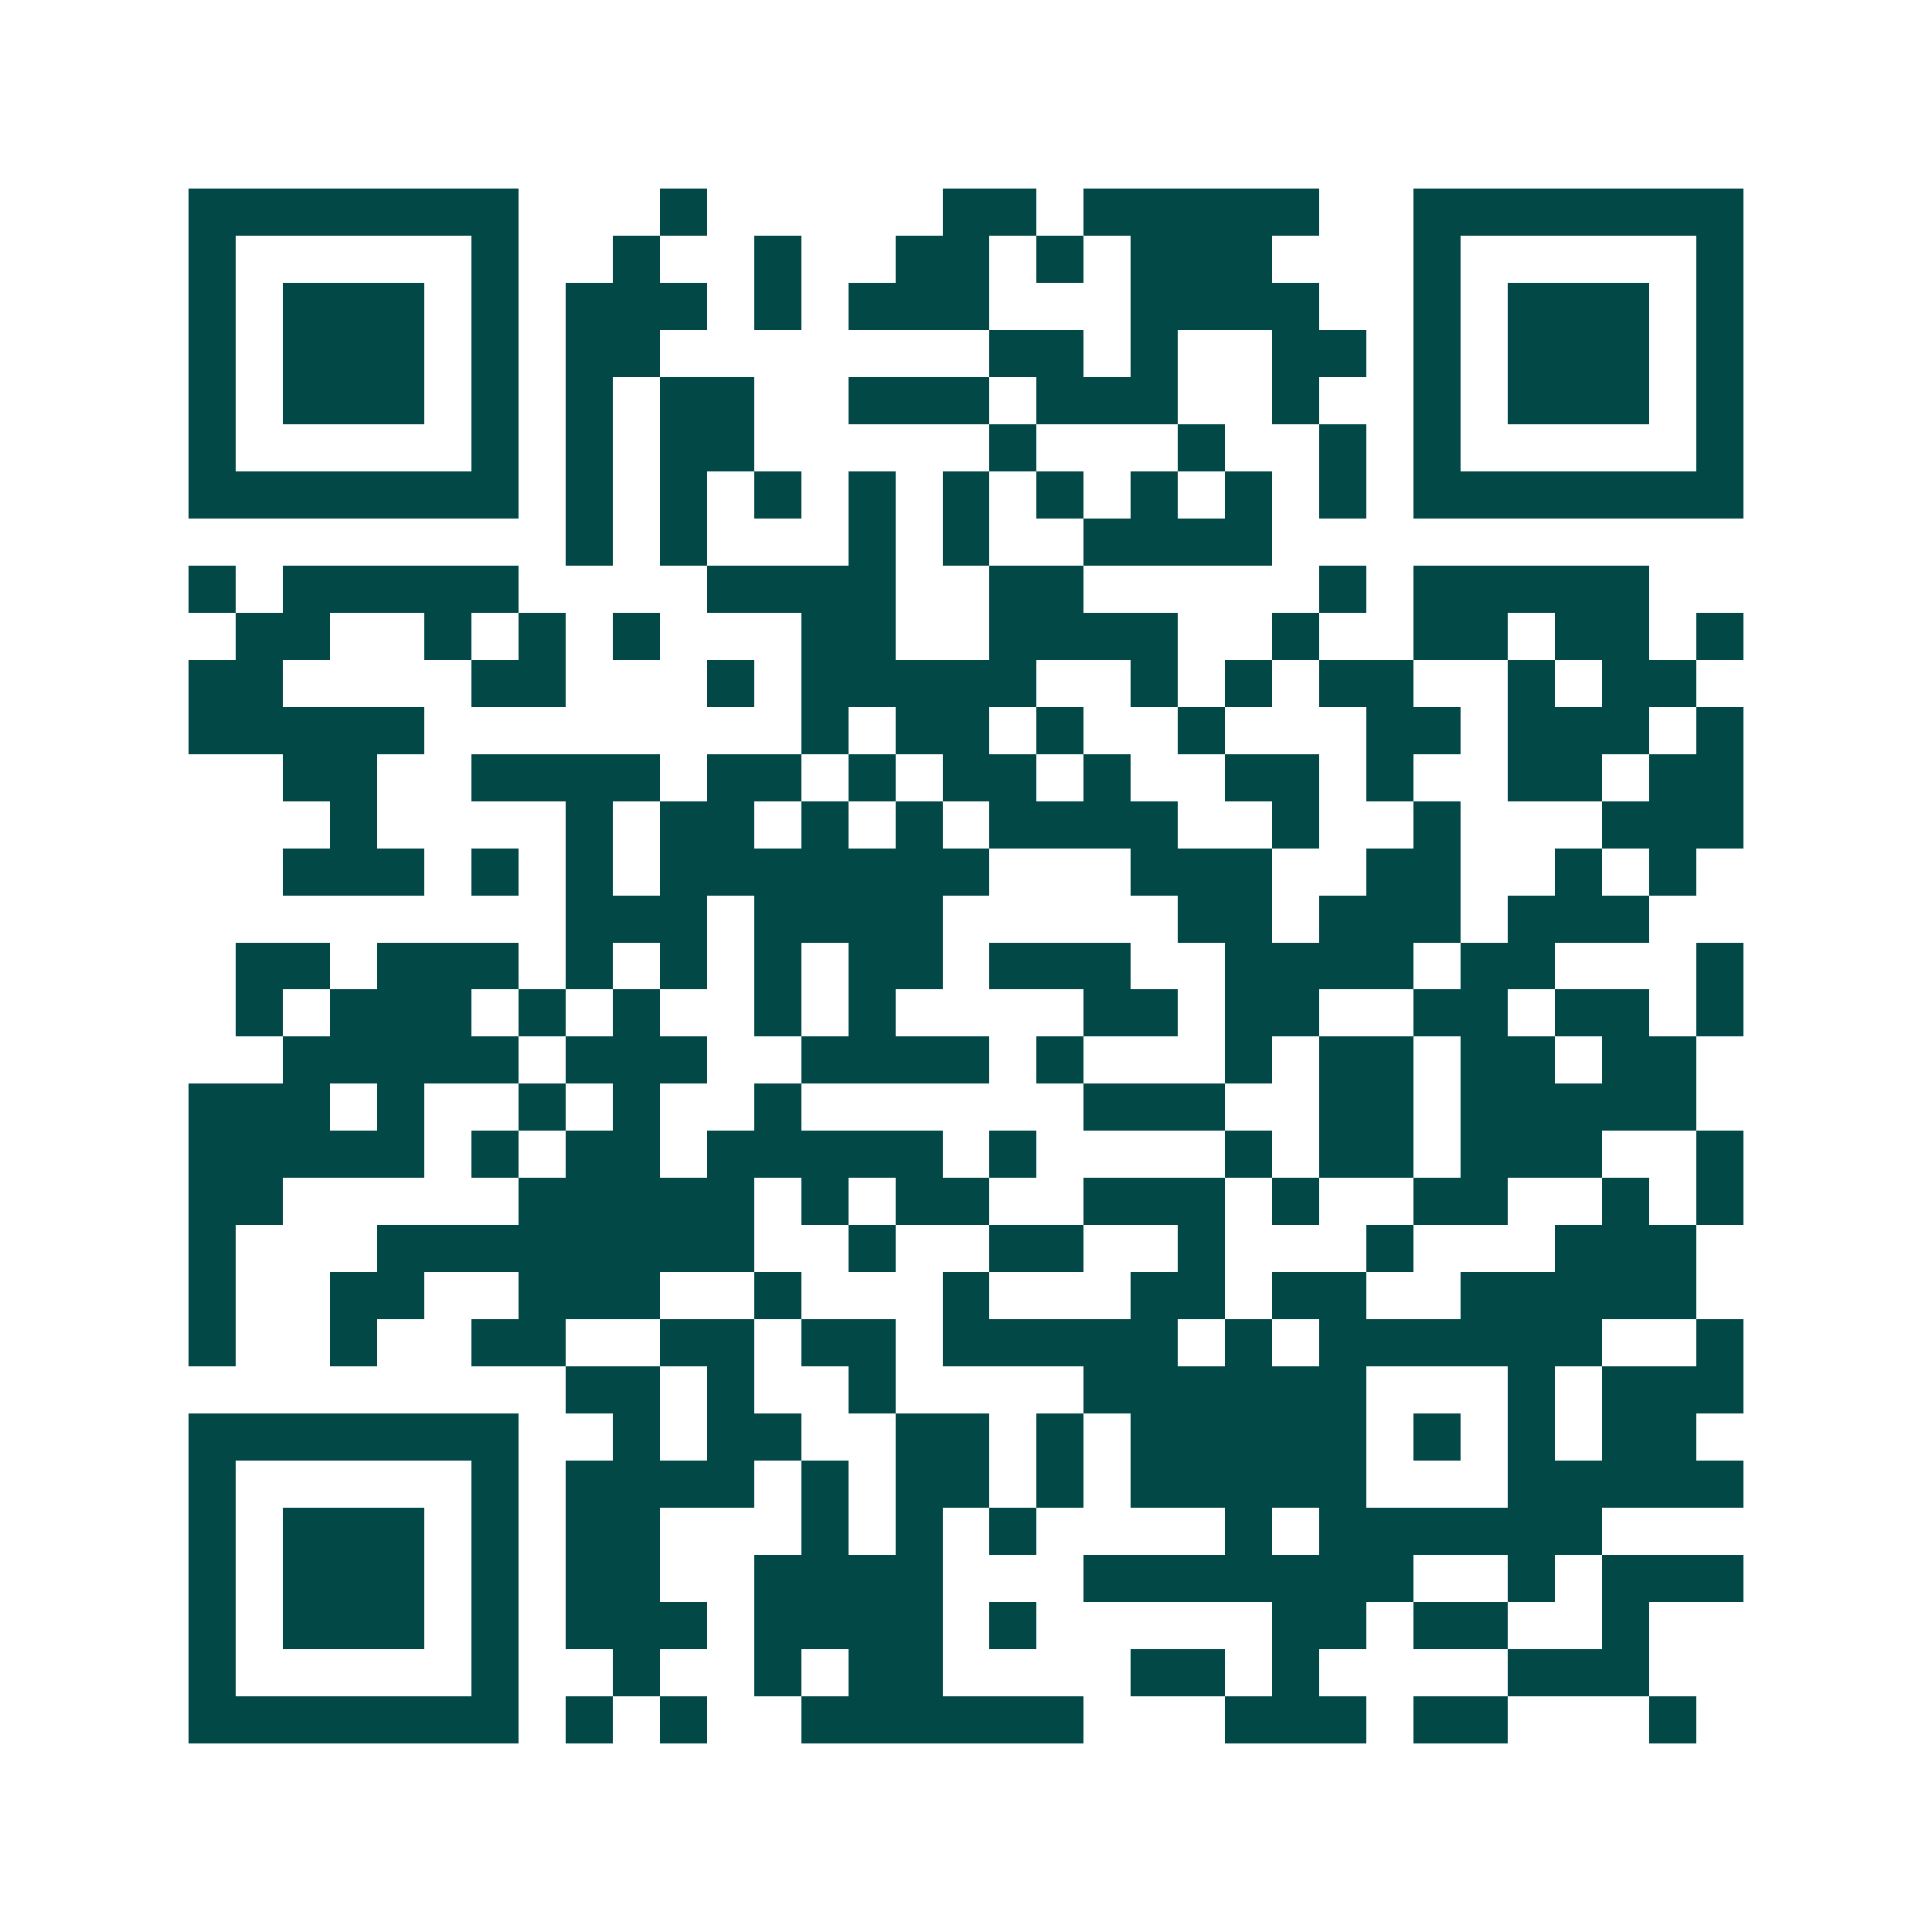 <svg xmlns="http://www.w3.org/2000/svg" width="200" height="200" viewBox="0 0 41 41" shape-rendering="crispEdges"><path fill="#ffffff" d="M0 0h41v41H0z"/><path stroke="#014847" d="M4 4.5h7m3 0h1m5 0h2m1 0h5m2 0h7M4 5.5h1m5 0h1m2 0h1m2 0h1m2 0h2m1 0h1m1 0h3m3 0h1m5 0h1M4 6.5h1m1 0h3m1 0h1m1 0h3m1 0h1m1 0h3m3 0h4m2 0h1m1 0h3m1 0h1M4 7.5h1m1 0h3m1 0h1m1 0h2m7 0h2m1 0h1m2 0h2m1 0h1m1 0h3m1 0h1M4 8.5h1m1 0h3m1 0h1m1 0h1m1 0h2m2 0h3m1 0h3m2 0h1m2 0h1m1 0h3m1 0h1M4 9.5h1m5 0h1m1 0h1m1 0h2m5 0h1m3 0h1m2 0h1m1 0h1m5 0h1M4 10.5h7m1 0h1m1 0h1m1 0h1m1 0h1m1 0h1m1 0h1m1 0h1m1 0h1m1 0h1m1 0h7M12 11.5h1m1 0h1m3 0h1m1 0h1m2 0h4M4 12.5h1m1 0h5m4 0h4m2 0h2m5 0h1m1 0h5M5 13.5h2m2 0h1m1 0h1m1 0h1m3 0h2m2 0h4m2 0h1m2 0h2m1 0h2m1 0h1M4 14.5h2m4 0h2m3 0h1m1 0h5m2 0h1m1 0h1m1 0h2m2 0h1m1 0h2M4 15.5h5m8 0h1m1 0h2m1 0h1m2 0h1m3 0h2m1 0h3m1 0h1M6 16.5h2m2 0h4m1 0h2m1 0h1m1 0h2m1 0h1m2 0h2m1 0h1m2 0h2m1 0h2M7 17.5h1m4 0h1m1 0h2m1 0h1m1 0h1m1 0h4m2 0h1m2 0h1m3 0h3M6 18.5h3m1 0h1m1 0h1m1 0h7m3 0h3m2 0h2m2 0h1m1 0h1M12 19.5h3m1 0h4m5 0h2m1 0h3m1 0h3M5 20.5h2m1 0h3m1 0h1m1 0h1m1 0h1m1 0h2m1 0h3m2 0h4m1 0h2m3 0h1M5 21.5h1m1 0h3m1 0h1m1 0h1m2 0h1m1 0h1m4 0h2m1 0h2m2 0h2m1 0h2m1 0h1M6 22.5h5m1 0h3m2 0h4m1 0h1m3 0h1m1 0h2m1 0h2m1 0h2M4 23.5h3m1 0h1m2 0h1m1 0h1m2 0h1m6 0h3m2 0h2m1 0h5M4 24.5h5m1 0h1m1 0h2m1 0h5m1 0h1m4 0h1m1 0h2m1 0h3m2 0h1M4 25.5h2m5 0h5m1 0h1m1 0h2m2 0h3m1 0h1m2 0h2m2 0h1m1 0h1M4 26.5h1m3 0h8m2 0h1m2 0h2m2 0h1m3 0h1m3 0h3M4 27.5h1m2 0h2m2 0h3m2 0h1m3 0h1m3 0h2m1 0h2m2 0h5M4 28.5h1m2 0h1m2 0h2m2 0h2m1 0h2m1 0h5m1 0h1m1 0h6m2 0h1M12 29.5h2m1 0h1m2 0h1m4 0h6m3 0h1m1 0h3M4 30.5h7m2 0h1m1 0h2m2 0h2m1 0h1m1 0h5m1 0h1m1 0h1m1 0h2M4 31.5h1m5 0h1m1 0h4m1 0h1m1 0h2m1 0h1m1 0h5m3 0h5M4 32.5h1m1 0h3m1 0h1m1 0h2m3 0h1m1 0h1m1 0h1m4 0h1m1 0h6M4 33.5h1m1 0h3m1 0h1m1 0h2m2 0h4m3 0h7m2 0h1m1 0h3M4 34.5h1m1 0h3m1 0h1m1 0h3m1 0h4m1 0h1m5 0h2m1 0h2m2 0h1M4 35.5h1m5 0h1m2 0h1m2 0h1m1 0h2m4 0h2m1 0h1m4 0h3M4 36.5h7m1 0h1m1 0h1m2 0h6m3 0h3m1 0h2m3 0h1"/></svg>
